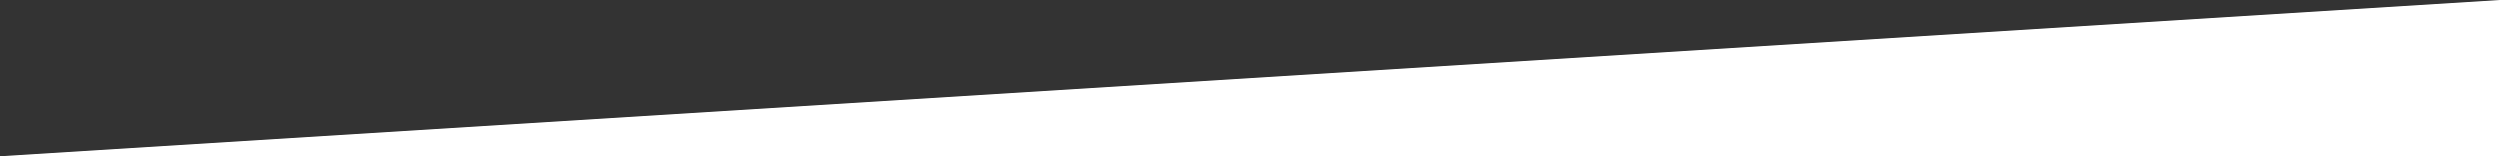 <?xml version="1.0" encoding="utf-8"?>
<!-- Generator: Adobe Illustrator 15.0.0, SVG Export Plug-In . SVG Version: 6.00 Build 0)  -->
<!DOCTYPE svg PUBLIC "-//W3C//DTD SVG 1.1//EN" "http://www.w3.org/Graphics/SVG/1.1/DTD/svg11.dtd">
<svg version="1.1" id="Layer_1" xmlns="http://www.w3.org/2000/svg" xmlns:xlink="http://www.w3.org/1999/xlink" x="0px" y="0px"
	 width="1600px" height="100px" viewBox="0 0 1600 100" enable-background="new 0 0 1600 100" xml:space="preserve">
<rect x="0" y="0" width="1600" height="100" fill="#333333" stroke="none"/>
<path fill-rule="evenodd" clip-rule="evenodd" fill="#FFFFFF" d="M0,100L1600,0.001v99.998L0,100L0,100z"/>
</svg>
